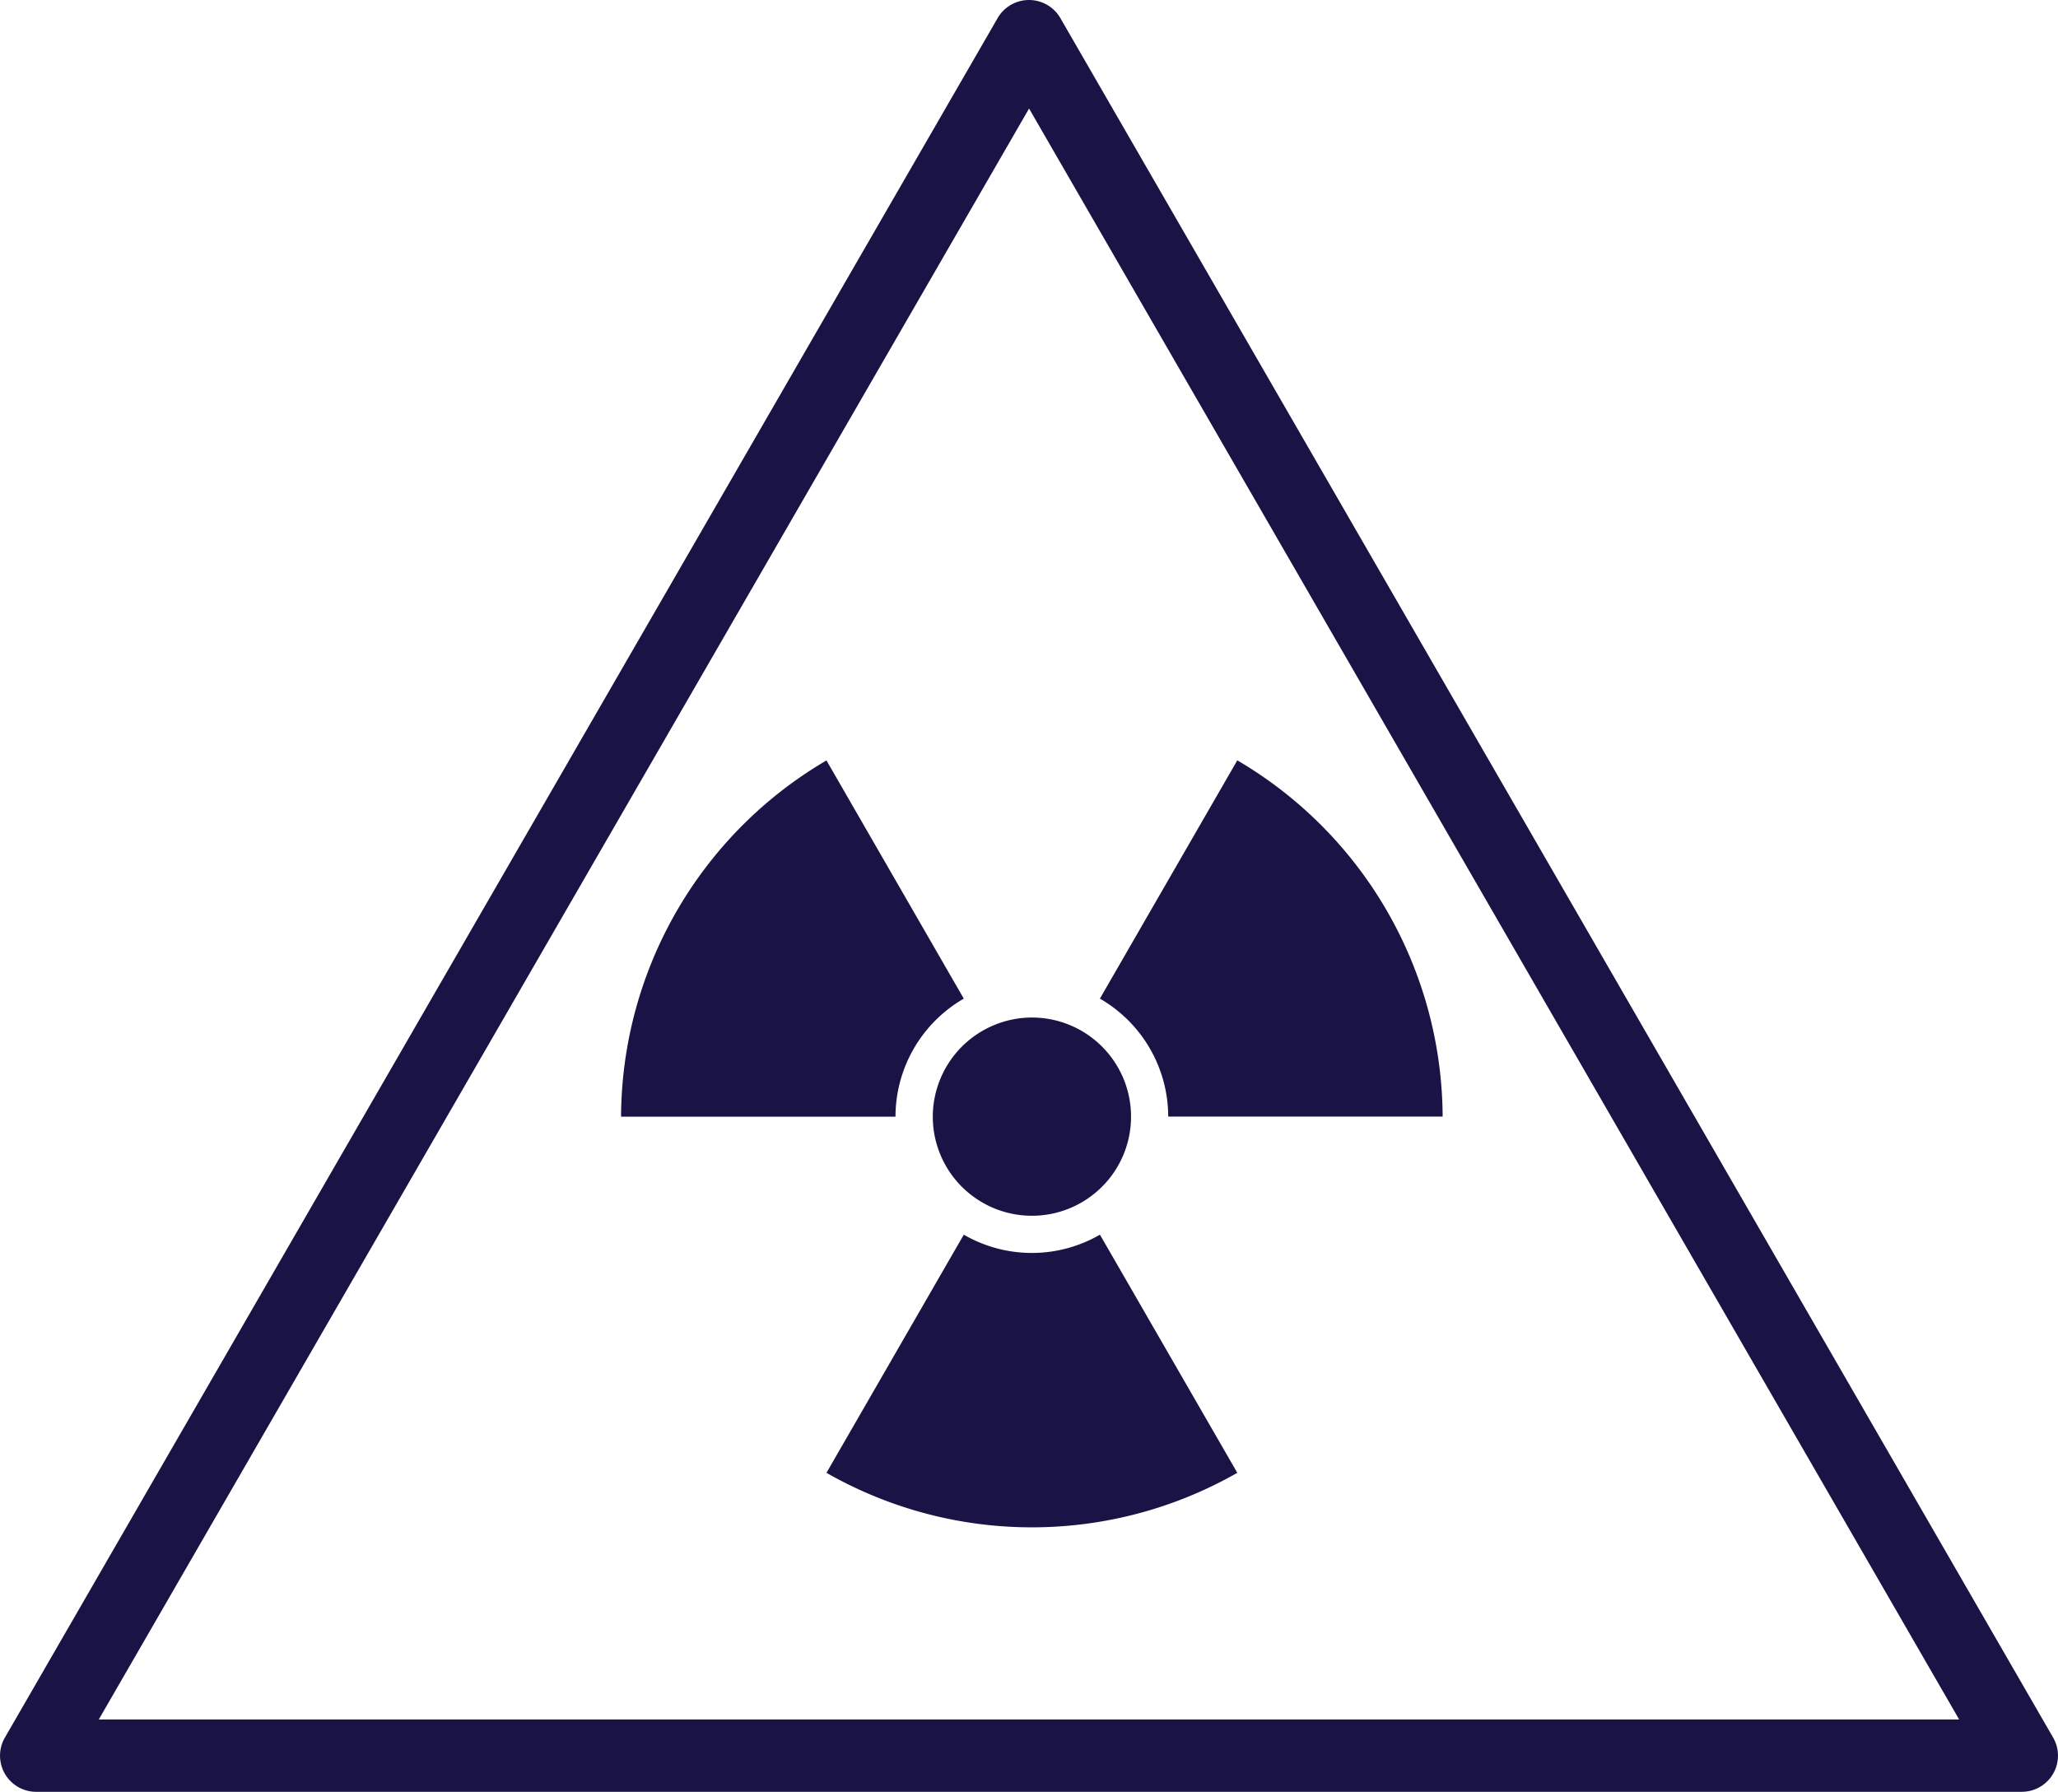 <svg xmlns="http://www.w3.org/2000/svg" width="86.72" height="75.508" viewBox="0 0 86.72 75.508">
  <g id="Group_293" data-name="Group 293" transform="translate(-34.937 -1)">
    <g id="Group_291" data-name="Group 291" transform="translate(34.937 1)">
      <path id="Path_607" data-name="Path 607" d="M120.132,76.508H36.462a1.523,1.523,0,0,1-1.32-2.284L76.976,1.761a1.527,1.527,0,0,1,2.642,0l41.834,72.462a1.523,1.523,0,0,1-1.32,2.284ZM39.1,73.459h78.391L78.3,5.574Z" transform="translate(-34.937 -1)" fill="#1A1446"/>
    </g>
    <g id="Group_292" data-name="Group 292" transform="translate(61.107 33.045)">
      <path id="Path_608" data-name="Path 608" d="M56.157,27.838H44.594A17.492,17.492,0,0,1,53.25,12.825l5.786,10.038a5.754,5.754,0,0,0-2.878,4.975h0m5.748-4.179a4.177,4.177,0,1,1-4.176,4.179A4.186,4.186,0,0,1,61.905,23.659Zm2.867-.8,5.788-10.038a17.5,17.5,0,0,1,8.653,15.013H67.65A5.748,5.748,0,0,0,64.772,22.863Zm0,9.951,5.788,10.035a17.45,17.45,0,0,1-17.311,0l5.786-10.035a5.73,5.73,0,0,0,5.737,0Z" transform="translate(-44.594 -12.825)" fill="#1A1446" fill-rule="evenodd"/>
    </g>
  </g>
</svg>
